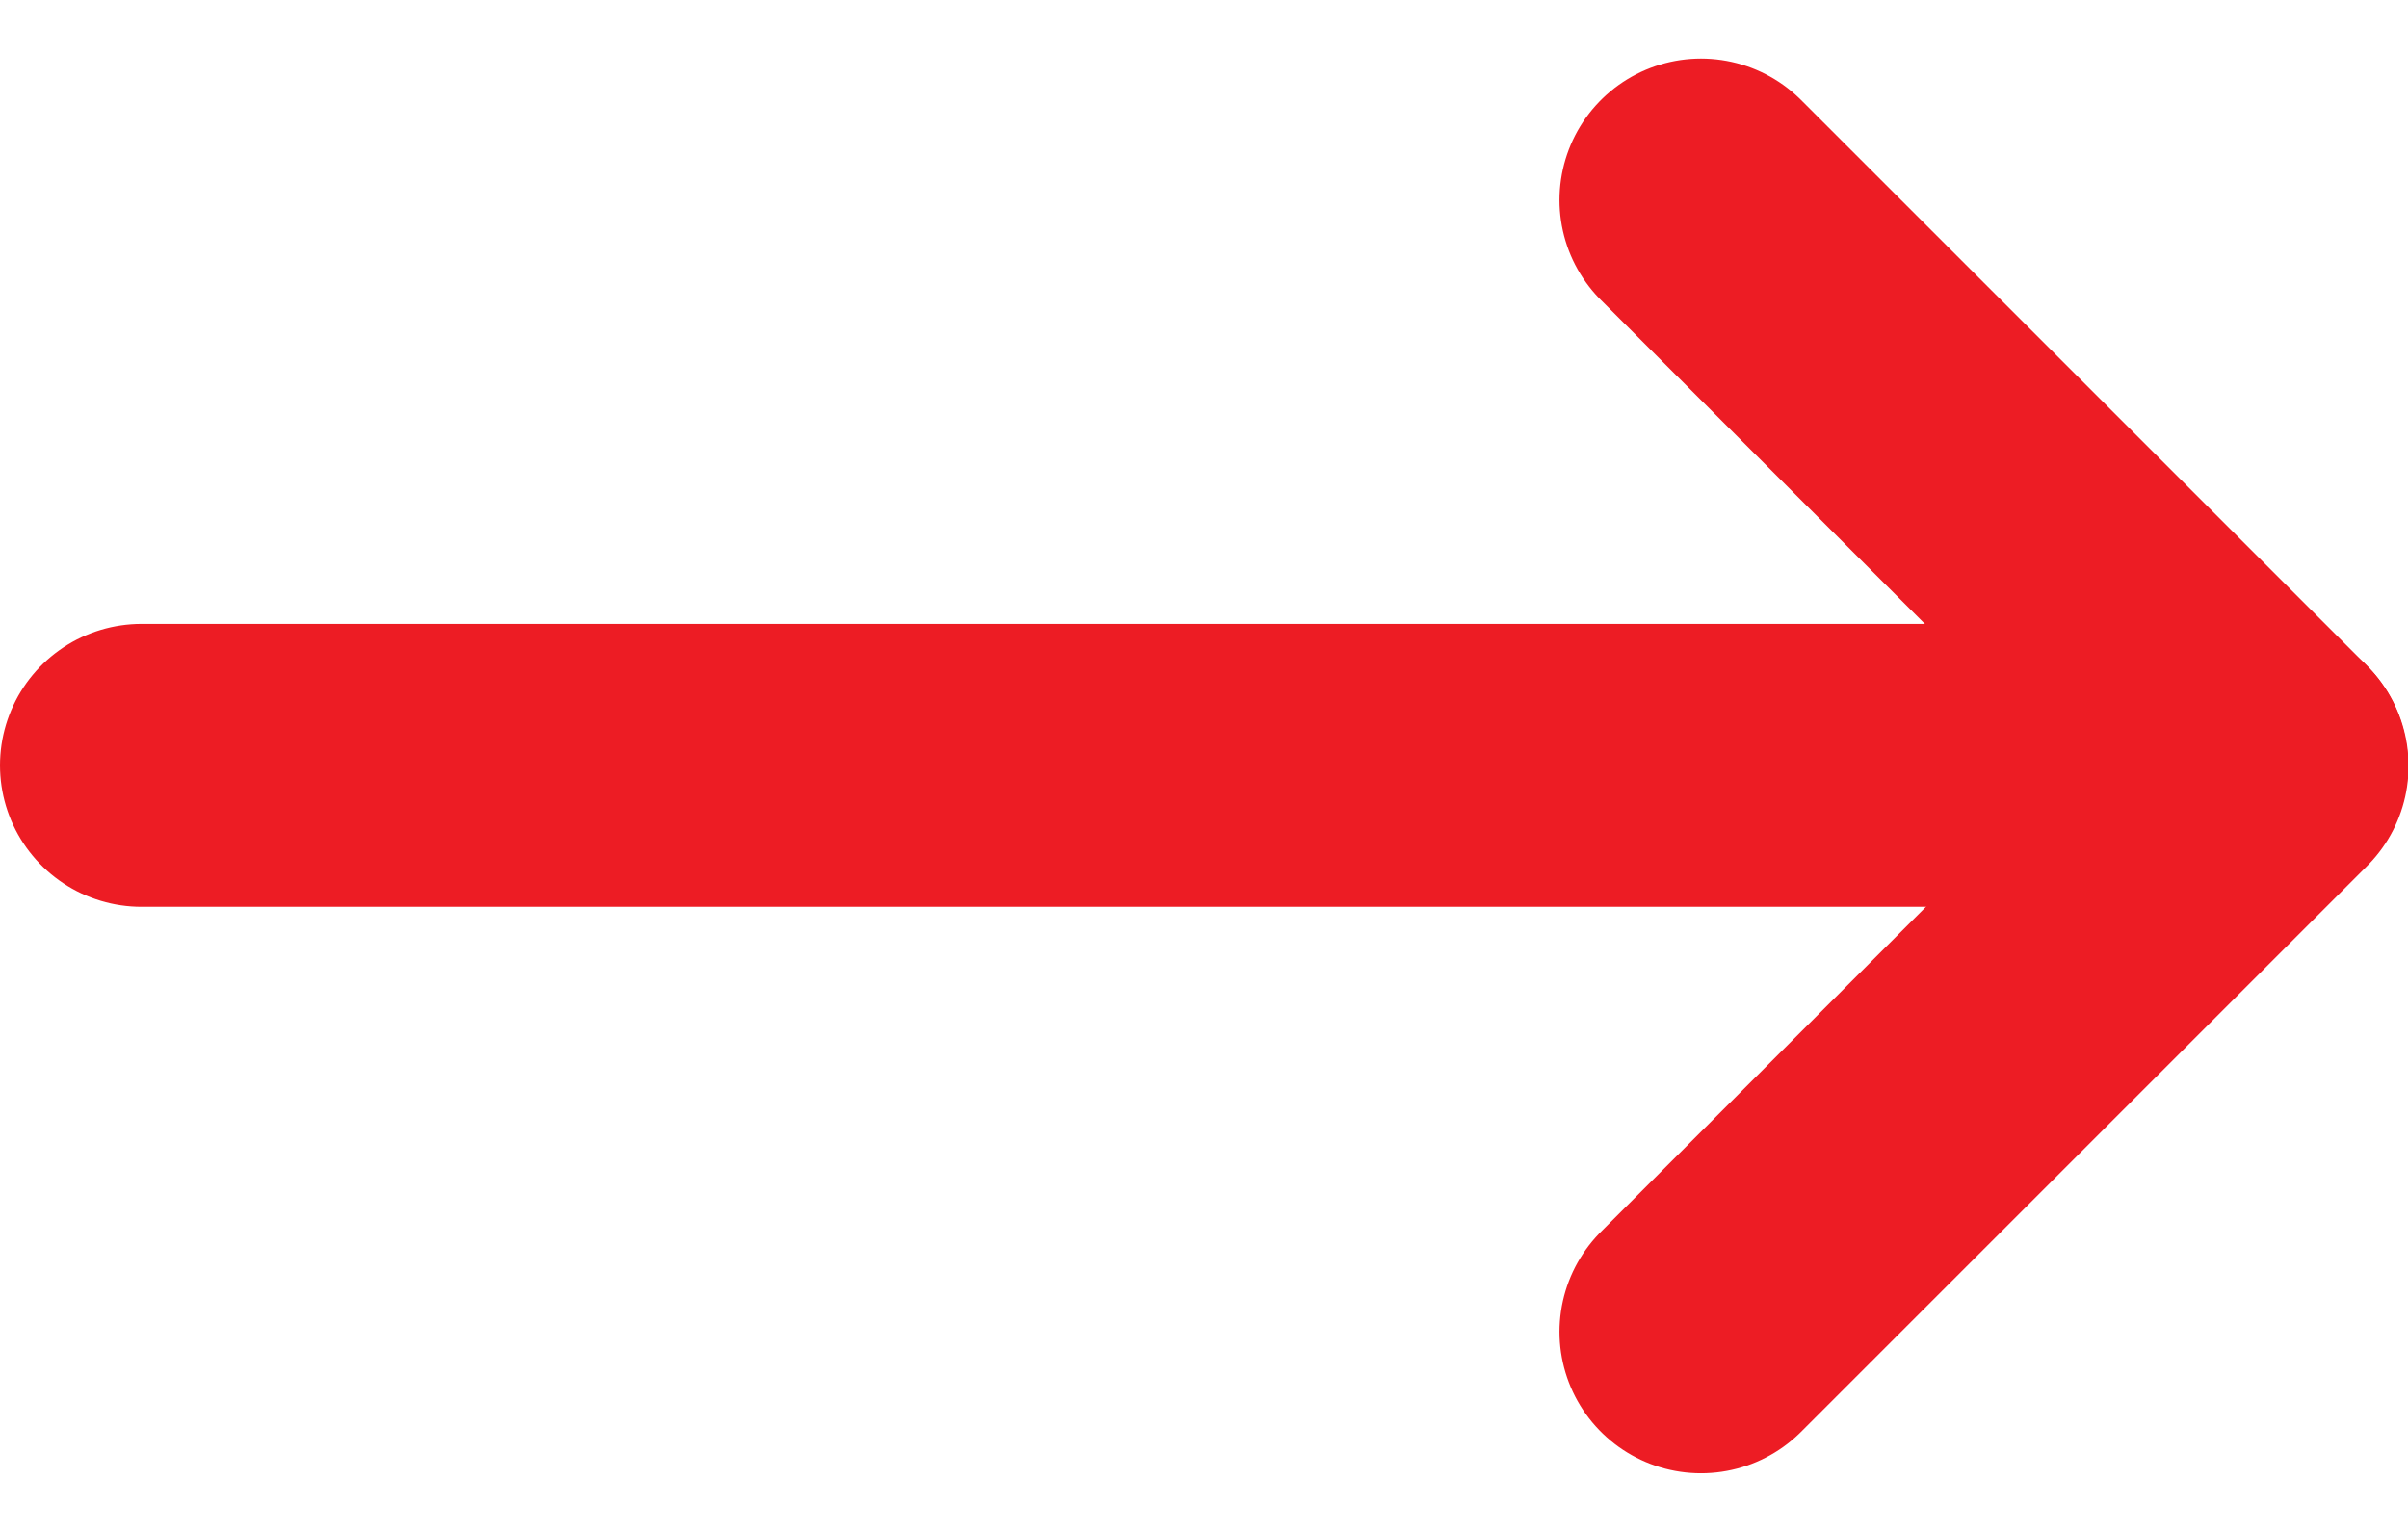 <svg xmlns="http://www.w3.org/2000/svg" width="17.016" height="10.822" viewBox="0 0 17.016 10.822">
  <g id="Group_802" data-name="Group 802" transform="translate(-371.5 -3534.697)">
    <line id="Line_62" data-name="Line 62" x2="15.016" transform="translate(372.5 3540.107)" fill="none" stroke="#ed1c24" stroke-linecap="round" stroke-width="2"/>
    <path id="Path_1341" data-name="Path 1341" d="M-6710.48,8576l4,4-4,4" transform="translate(7094 -5039.889)" fill="none" stroke="#ed1c24" stroke-linecap="round" stroke-linejoin="round" stroke-width="2"/>
  </g>
</svg>
